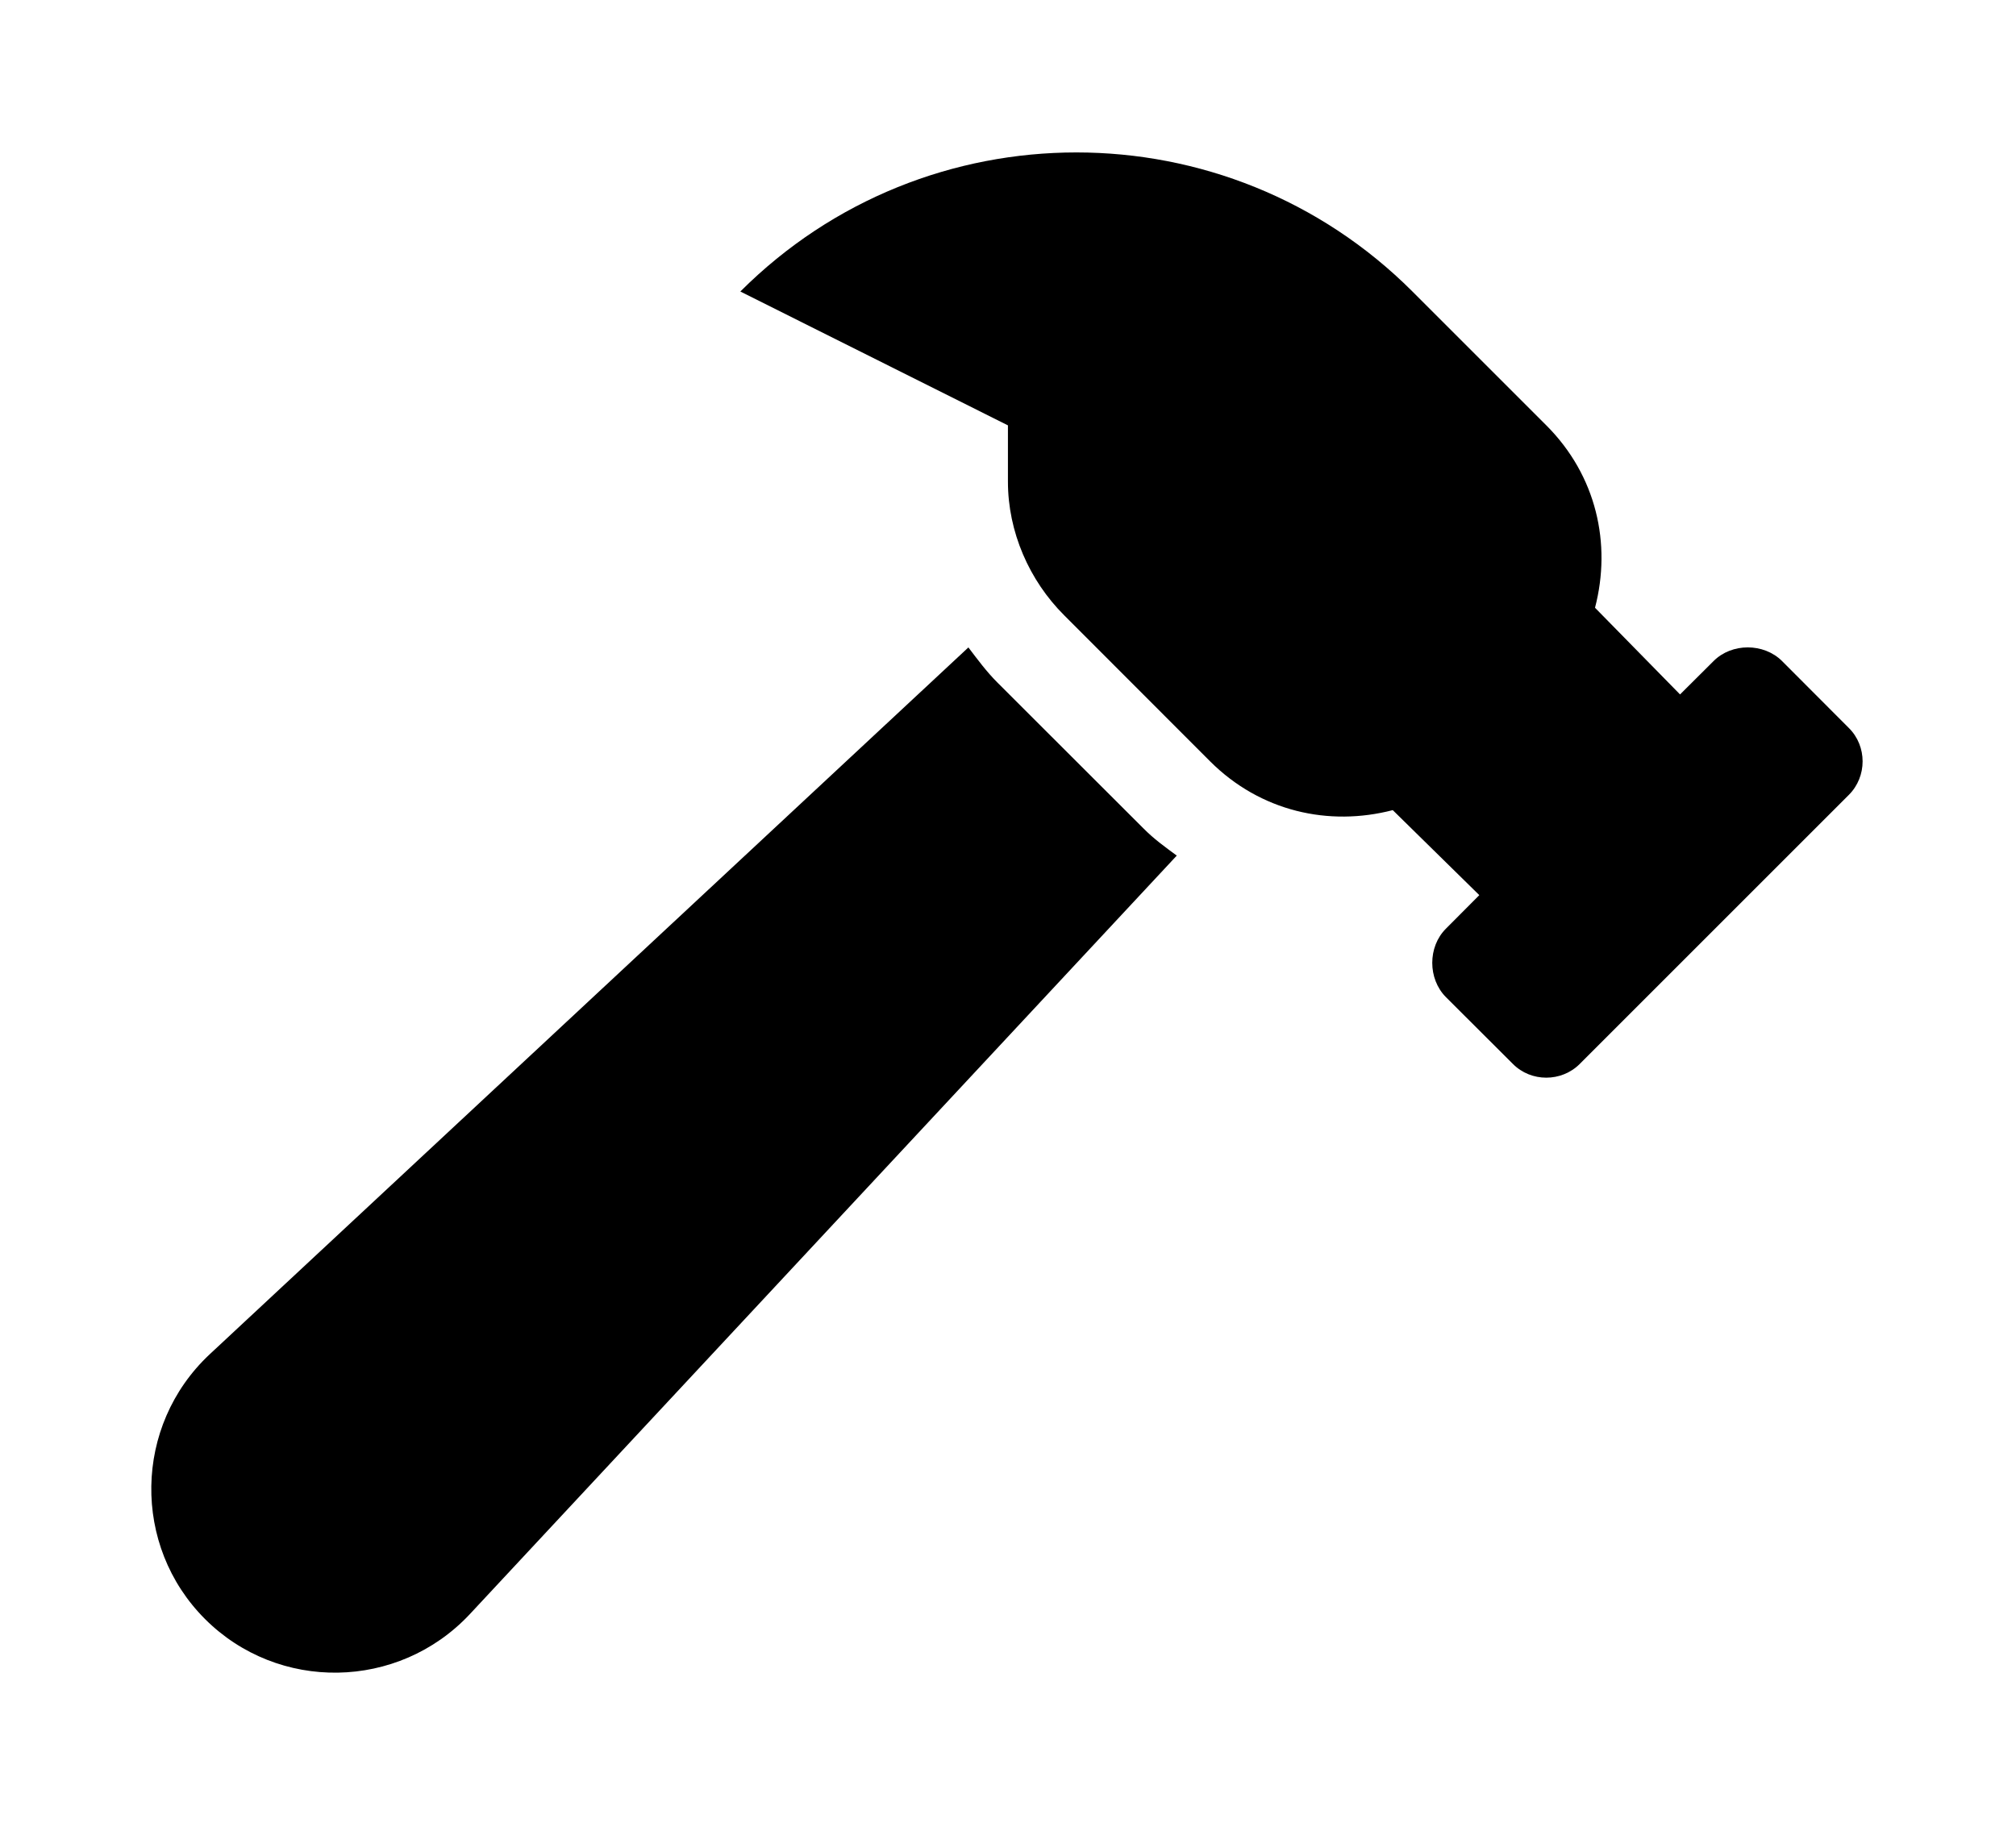 <?xml version='1.0' encoding='UTF-8'?>
<!-- This file was generated by dvisvgm 2.13.3 -->
<svg version='1.1' xmlns='http://www.w3.org/2000/svg' xmlns:xlink='http://www.w3.org/1999/xlink' viewBox='-192.44 -192.44 35.302 32'>
<title>\faHammer</title>
<desc Packages='' CommandUnicode='U+1F528' UnicodePackages='[utf8]{inputenc}'/>
<defs>
<path id='g0-158' d='M11.118-4.941L10.68-5.38C10.56-5.499 10.351-5.499 10.232-5.38L10.012-5.161L9.455-5.729C9.564-6.147 9.465-6.595 9.136-6.924L8.259-7.801C7.044-9.016 5.071-9.016 3.856-7.801L5.609-6.924V-6.555C5.609-6.227 5.748-5.908 5.978-5.679L6.934-4.722C7.263-4.394 7.711-4.294 8.13-4.403L8.697-3.846L8.478-3.626C8.359-3.507 8.359-3.298 8.478-3.178L8.917-2.74C9.036-2.62 9.235-2.62 9.355-2.74L11.118-4.503C11.238-4.623 11.238-4.822 11.118-4.941ZM5.539-5.24C5.469-5.31 5.41-5.39 5.35-5.469L.379-.837C-.12-.369-.13 .418 .349 .897S1.614 1.365 2.082 .867L6.715-4.105C6.635-4.164 6.565-4.214 6.496-4.284L5.539-5.24Z'/>
</defs>
<g id='page1' transform='scale(2.673)'>
<use x='-71' y='-62.283' xlink:href='#g0-158'/>
</g>
</svg>
